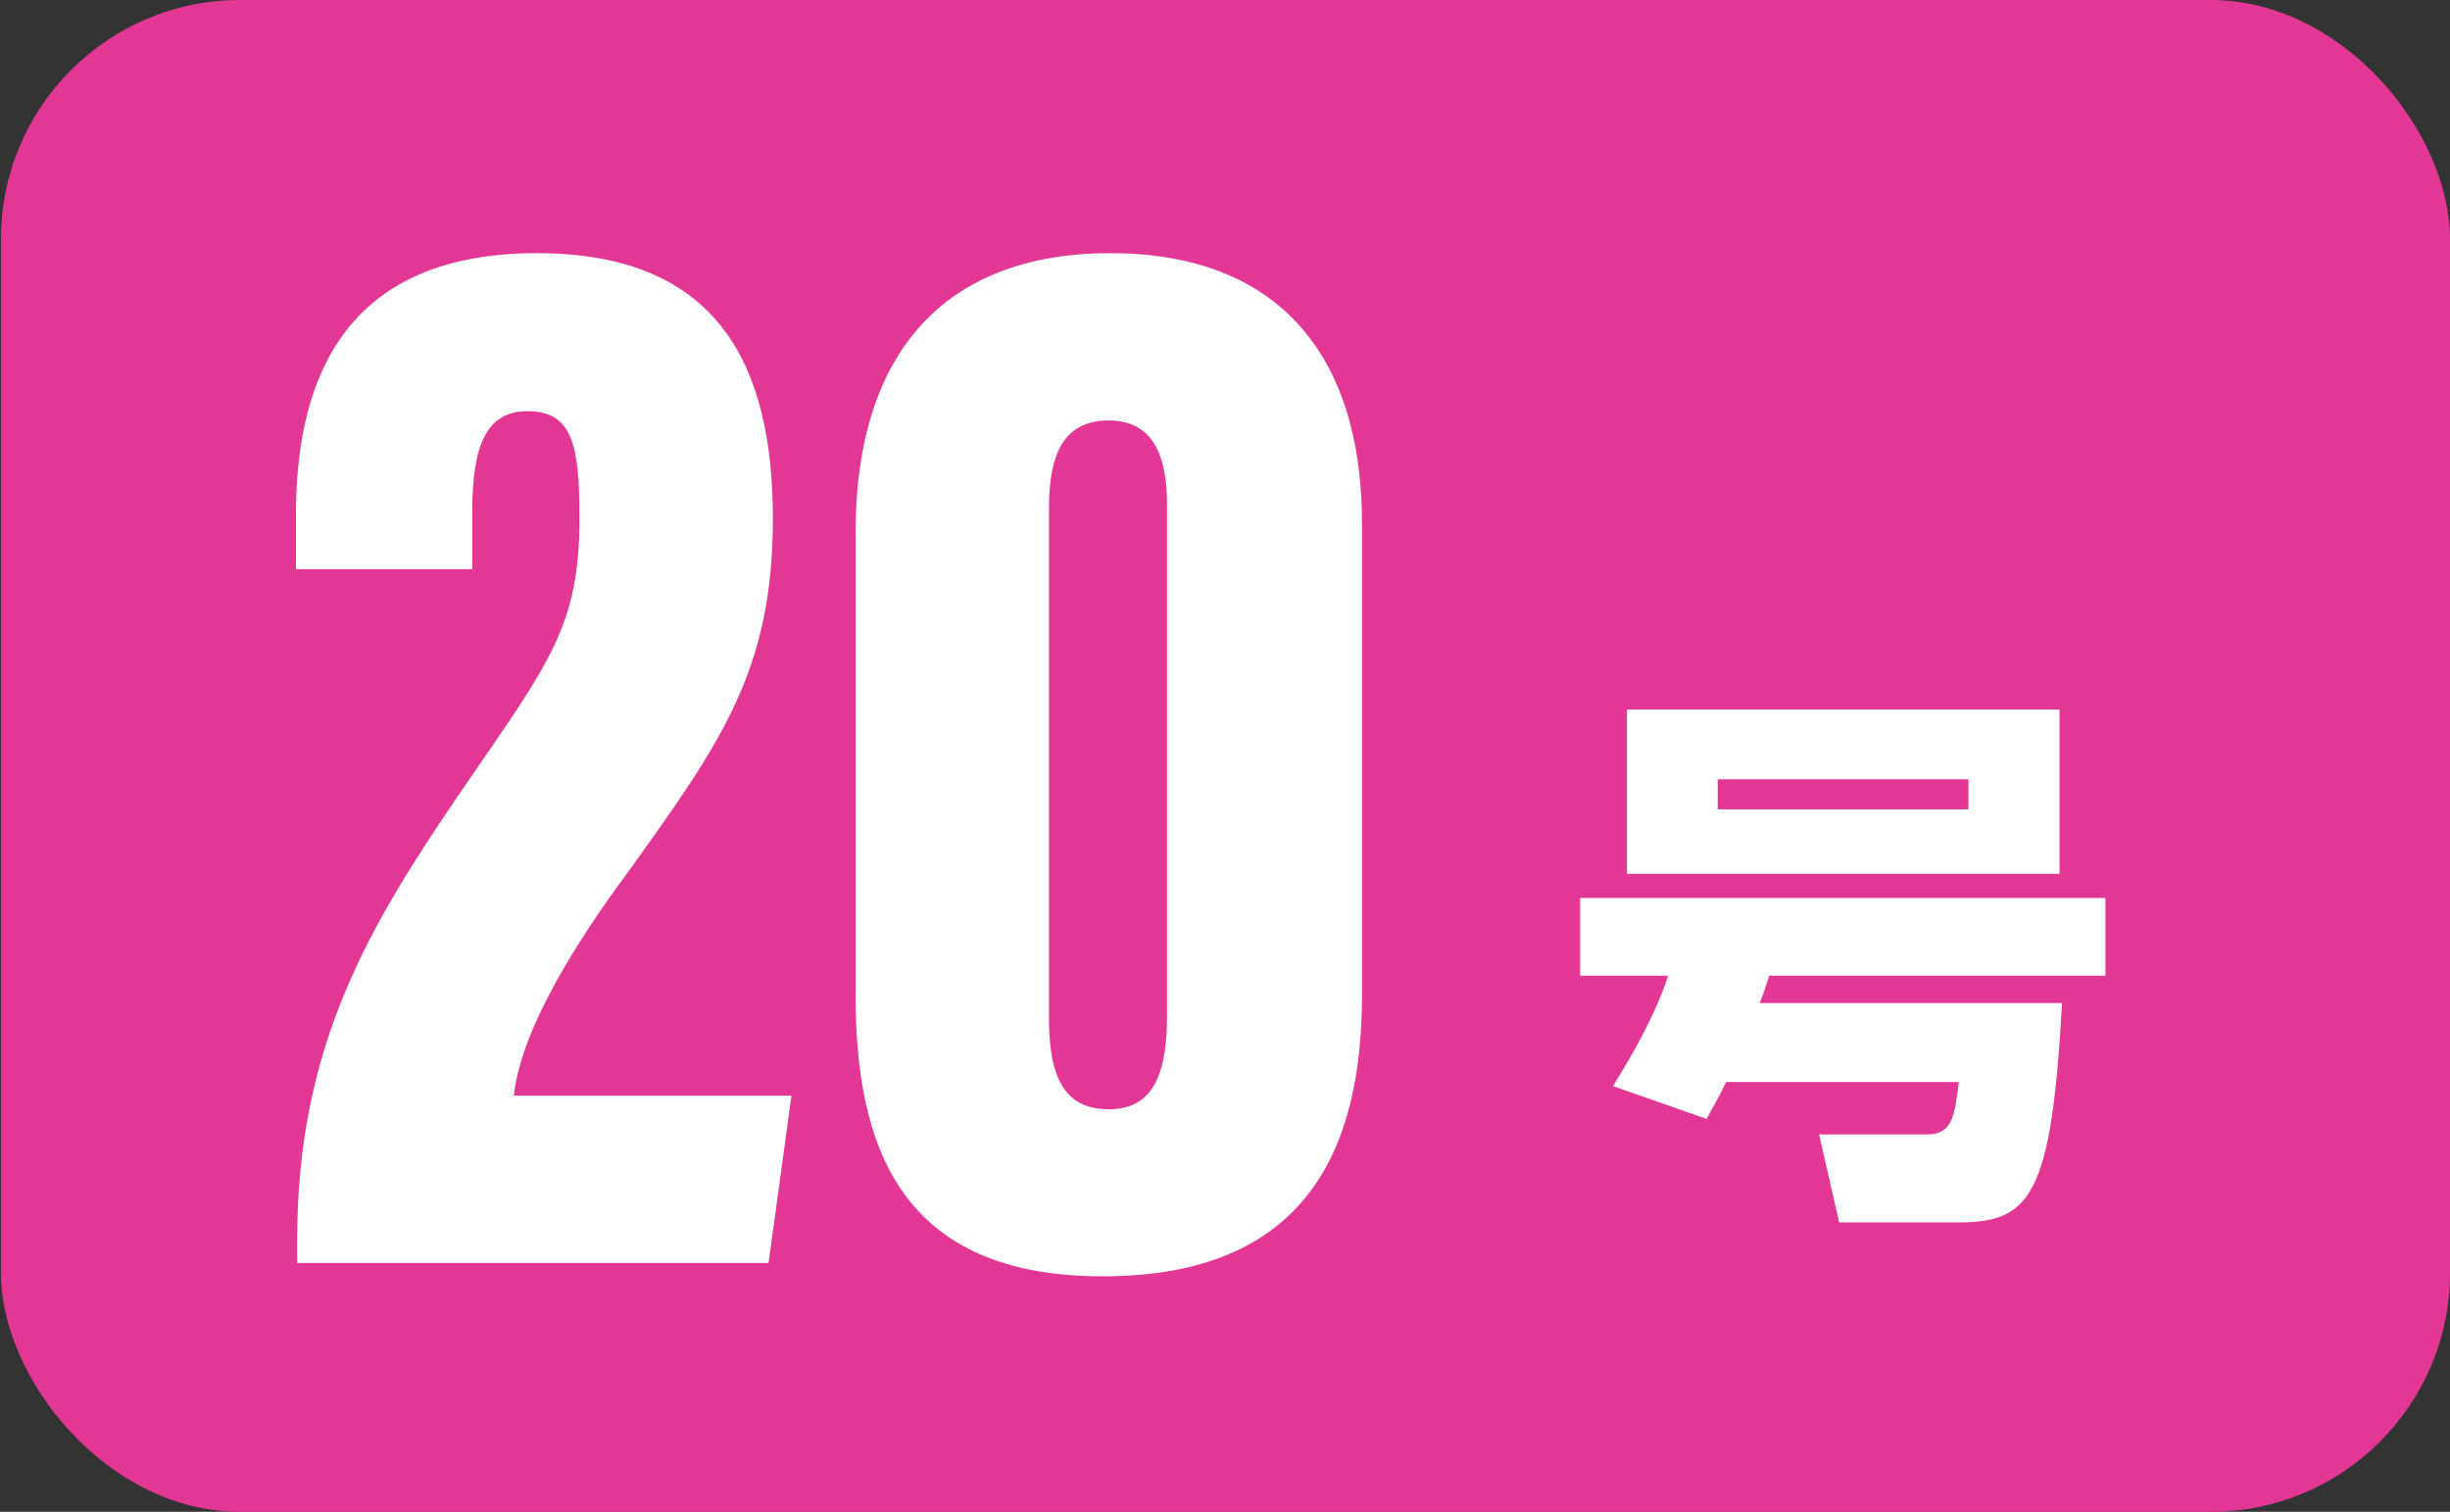 <?xml version="1.0" encoding="UTF-8"?><svg id="_レイヤー_2" xmlns="http://www.w3.org/2000/svg" width="79.06" height="48.79" viewBox="0 0 79.06 48.79"><rect x="0" y="0" width="79.06" height="48.79" fill="#333333" stroke="none"/><defs><style>.cls-1{fill:none;}.cls-1,.cls-2,.cls-3{stroke-width:0px;}.cls-2{fill:#e23795;}.cls-3{fill:#fff;}</style></defs><g id="_レイヤー_1-2"><rect class="cls-2" x=".03" y="0" width="79.03" height="48.79" rx="7.72" ry="7.72"/><path class="cls-3" d="M9.59,40.75v-.74c0-6.29,2.33-10.15,5.35-14.56,2.82-4.11,3.76-5.25,3.76-8.76,0-2.38-.25-3.42-1.68-3.42-1.29,0-1.78,1.04-1.78,3.22v1.88h-5.69v-1.73c0-3.81,1.14-8.47,7.77-8.47,5.89,0,7.62,3.66,7.62,8.57s-1.68,7.23-4.7,11.44c-1.58,2.13-3.42,5-3.66,7.18h8.96l-.74,5.4h-15.2Z"/><path class="cls-3" d="M43.95,16.88v15.25c0,5-1.83,9.06-8.37,9.06s-7.97-4.21-7.97-9.06v-14.95c0-5.79,2.87-9.01,8.22-9.01s8.12,3.22,8.12,8.71ZM33.85,16.39v16.49c0,1.88.5,2.92,1.93,2.92s1.88-1.14,1.88-3.02v-16.49c0-1.58-.45-2.72-1.88-2.72s-1.93,1.04-1.93,2.82Z"/><path class="cls-3" d="M55.7,34.92c-.18.38-.32.63-.63,1.19l-3.02-1.06c1.24-1.99,1.6-3.02,1.78-3.56h-2.84v-2.51h16.95v2.51h-10.85c-.2.63-.23.7-.31.88h9.76c-.34,6.22-1.01,7.08-3.34,7.08h-3.85l-.65-2.84h3.5c.81,0,.88-.63,1.01-1.69h-7.51ZM66.46,22.9v5.3h-13.96v-5.3h13.96ZM55.43,25.15v.97h8.09v-.97h-8.09Z"/><rect class="cls-1" y="0" width="79.03" height="48.79" rx="7.72" ry="7.72"/></g></svg>